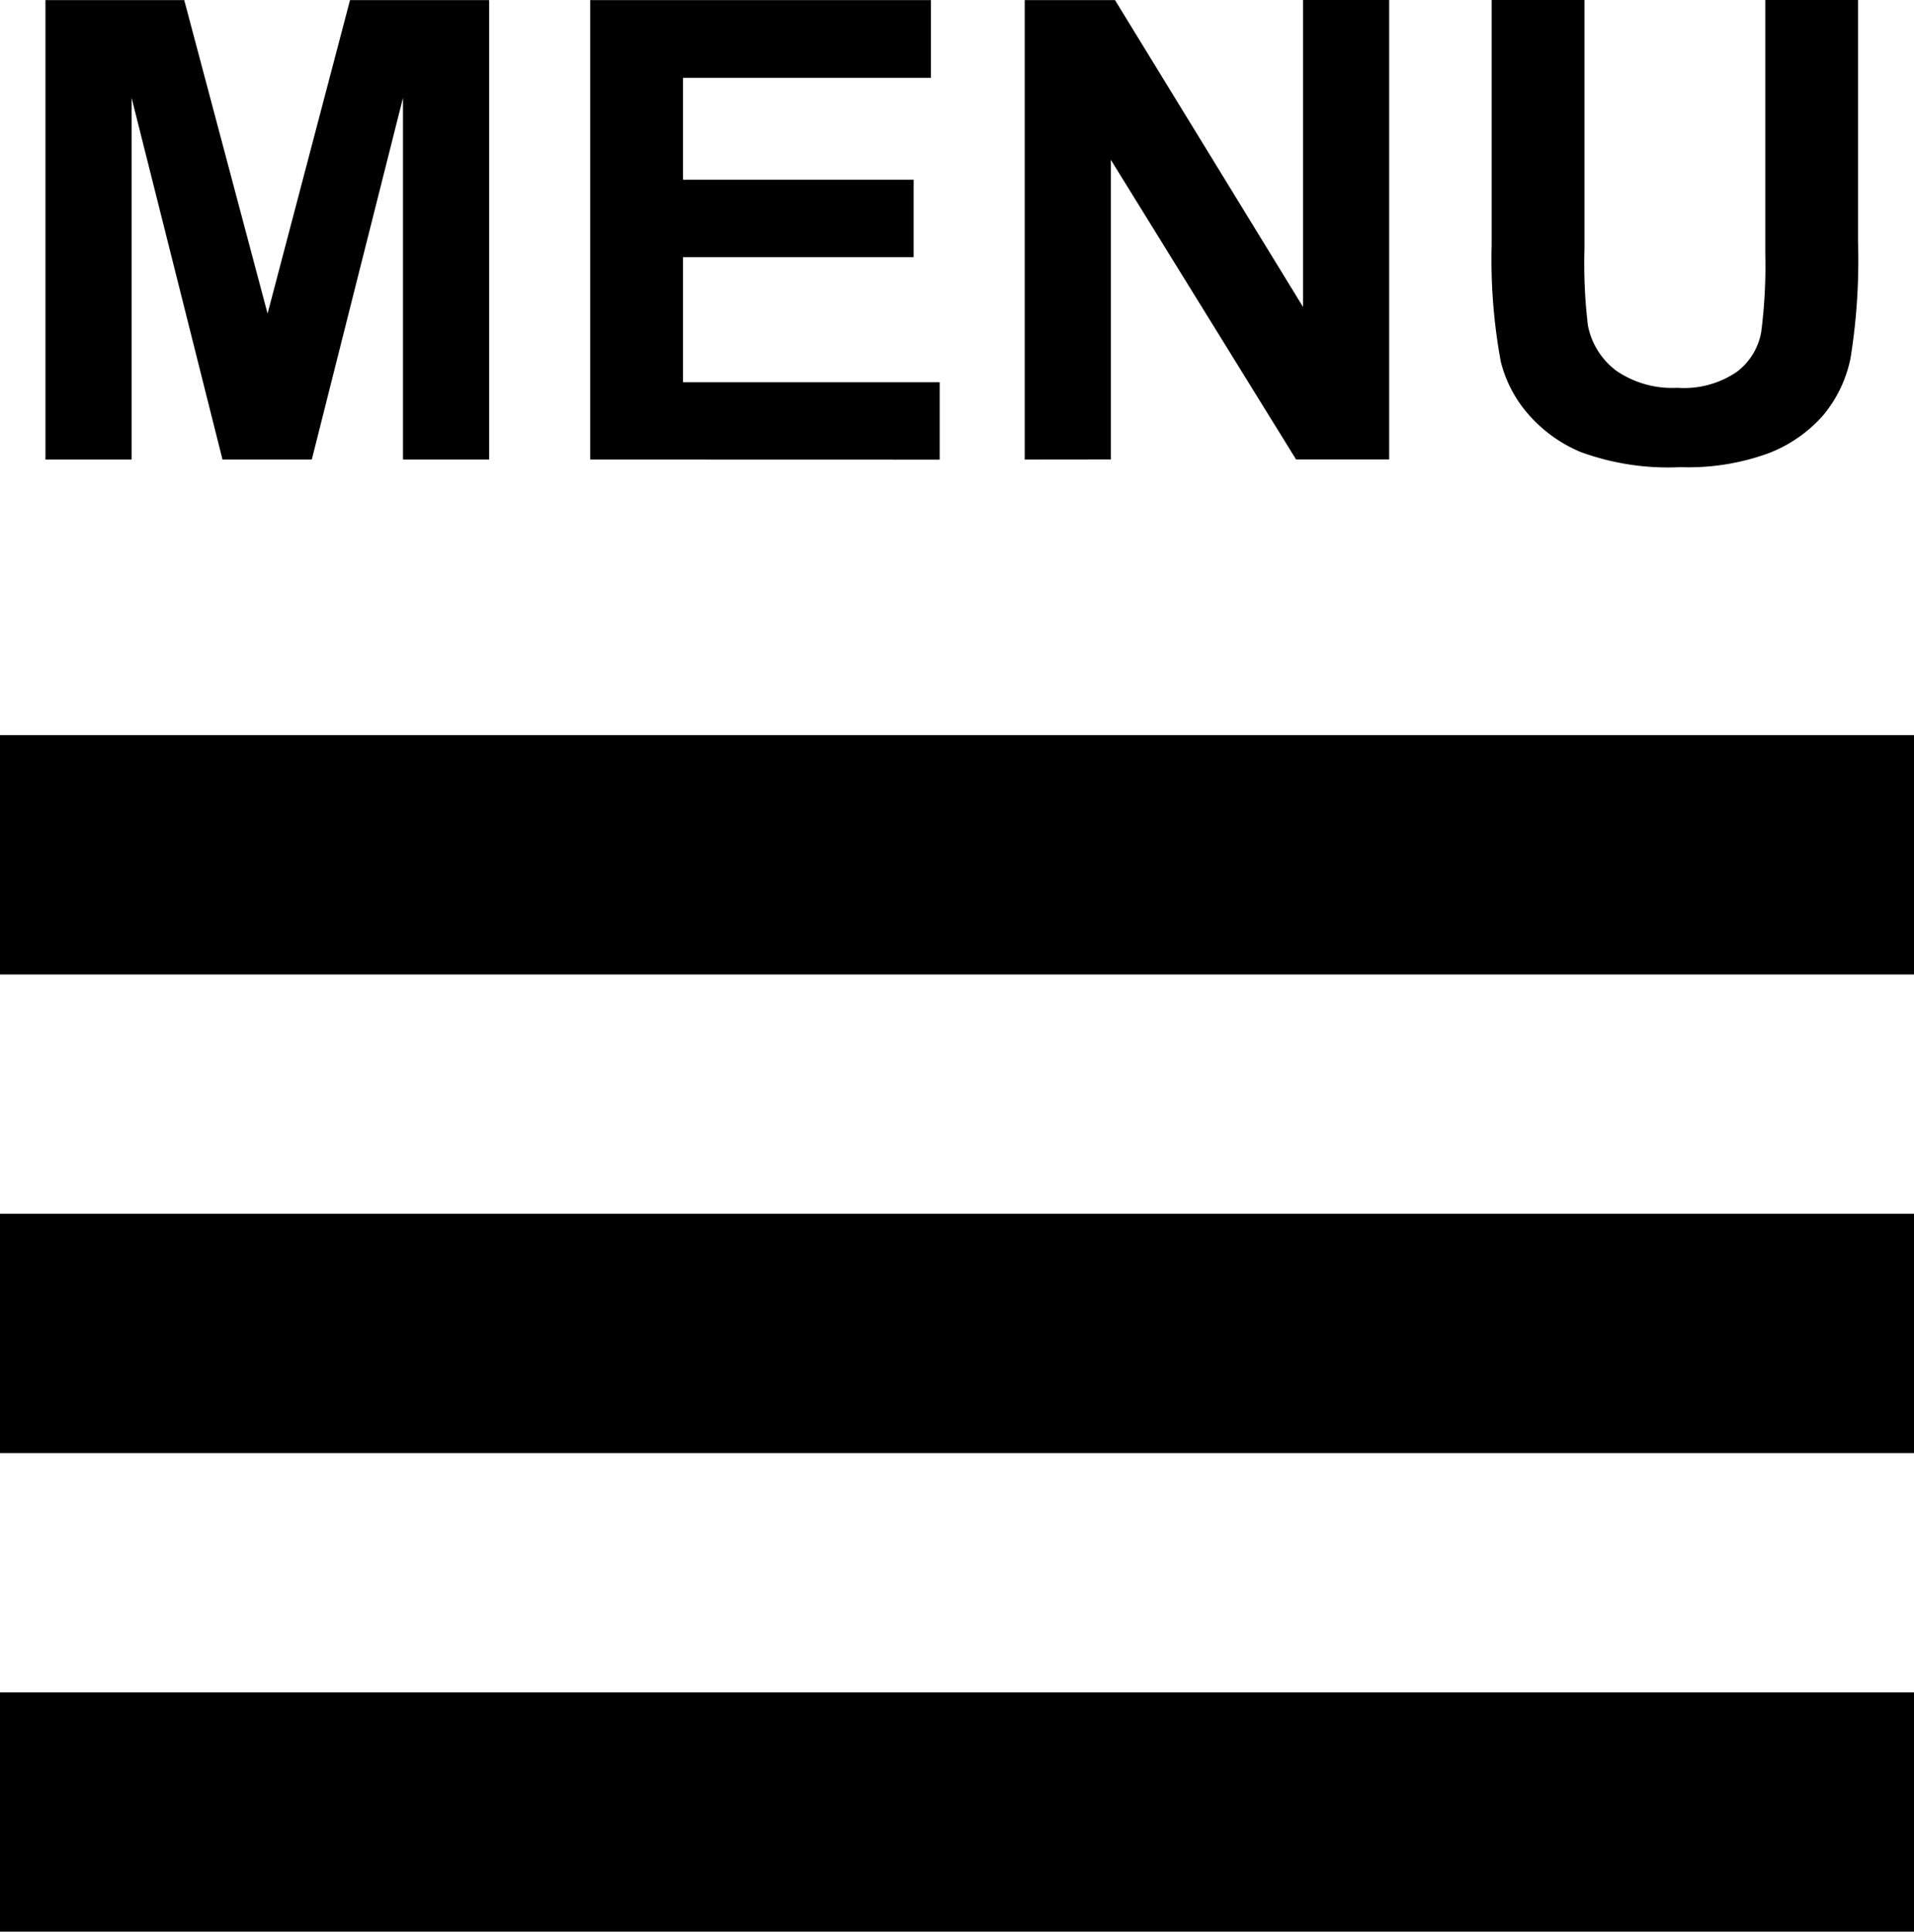 <svg xmlns="http://www.w3.org/2000/svg" width="40" height="40.361" viewBox="0 0 40 40.361"><g transform="translate(-1398 -18)"><g transform="translate(333.534 2.827)"><rect width="40" height="5" transform="translate(1064.466 30.534)"/><rect width="40" height="5" transform="translate(1064.466 40.534)"/><rect width="40" height="5" transform="translate(1064.466 50.534)"/></g><g transform="translate(333.534 2.827)"><path d="M1065.416,24.775v-9.6h2.9l1.742,6.55,1.723-6.55h2.907v9.6h-1.8V17.217l-1.906,7.558h-1.866l-1.9-7.558v7.558Z"/><path d="M1076.8,24.775v-9.6h7.12V16.8h-5.18v2.128h4.82v1.618h-4.82v2.614h5.364v1.617Z"/><path d="M1085.881,24.775v-9.6h1.887l3.93,6.412V15.173h1.8v9.6h-1.946l-3.871-6.261v6.261Z"/><path d="M1095.64,15.173h1.939v5.2a10.81,10.81,0,0,0,.072,1.6,1.551,1.551,0,0,0,.593.946,2.064,2.064,0,0,0,1.28.357,1.951,1.951,0,0,0,1.244-.337,1.332,1.332,0,0,0,.505-.829,10.767,10.767,0,0,0,.085-1.631V15.173h1.938v5.044a12.861,12.861,0,0,1-.157,2.443,2.7,2.7,0,0,1-.579,1.2,2.92,2.92,0,0,1-1.13.782,4.9,4.9,0,0,1-1.847.292,5.331,5.331,0,0,1-2.086-.317,2.977,2.977,0,0,1-1.123-.826,2.629,2.629,0,0,1-.544-1.064,11.705,11.705,0,0,1-.19-2.437Z"/></g></g></svg>